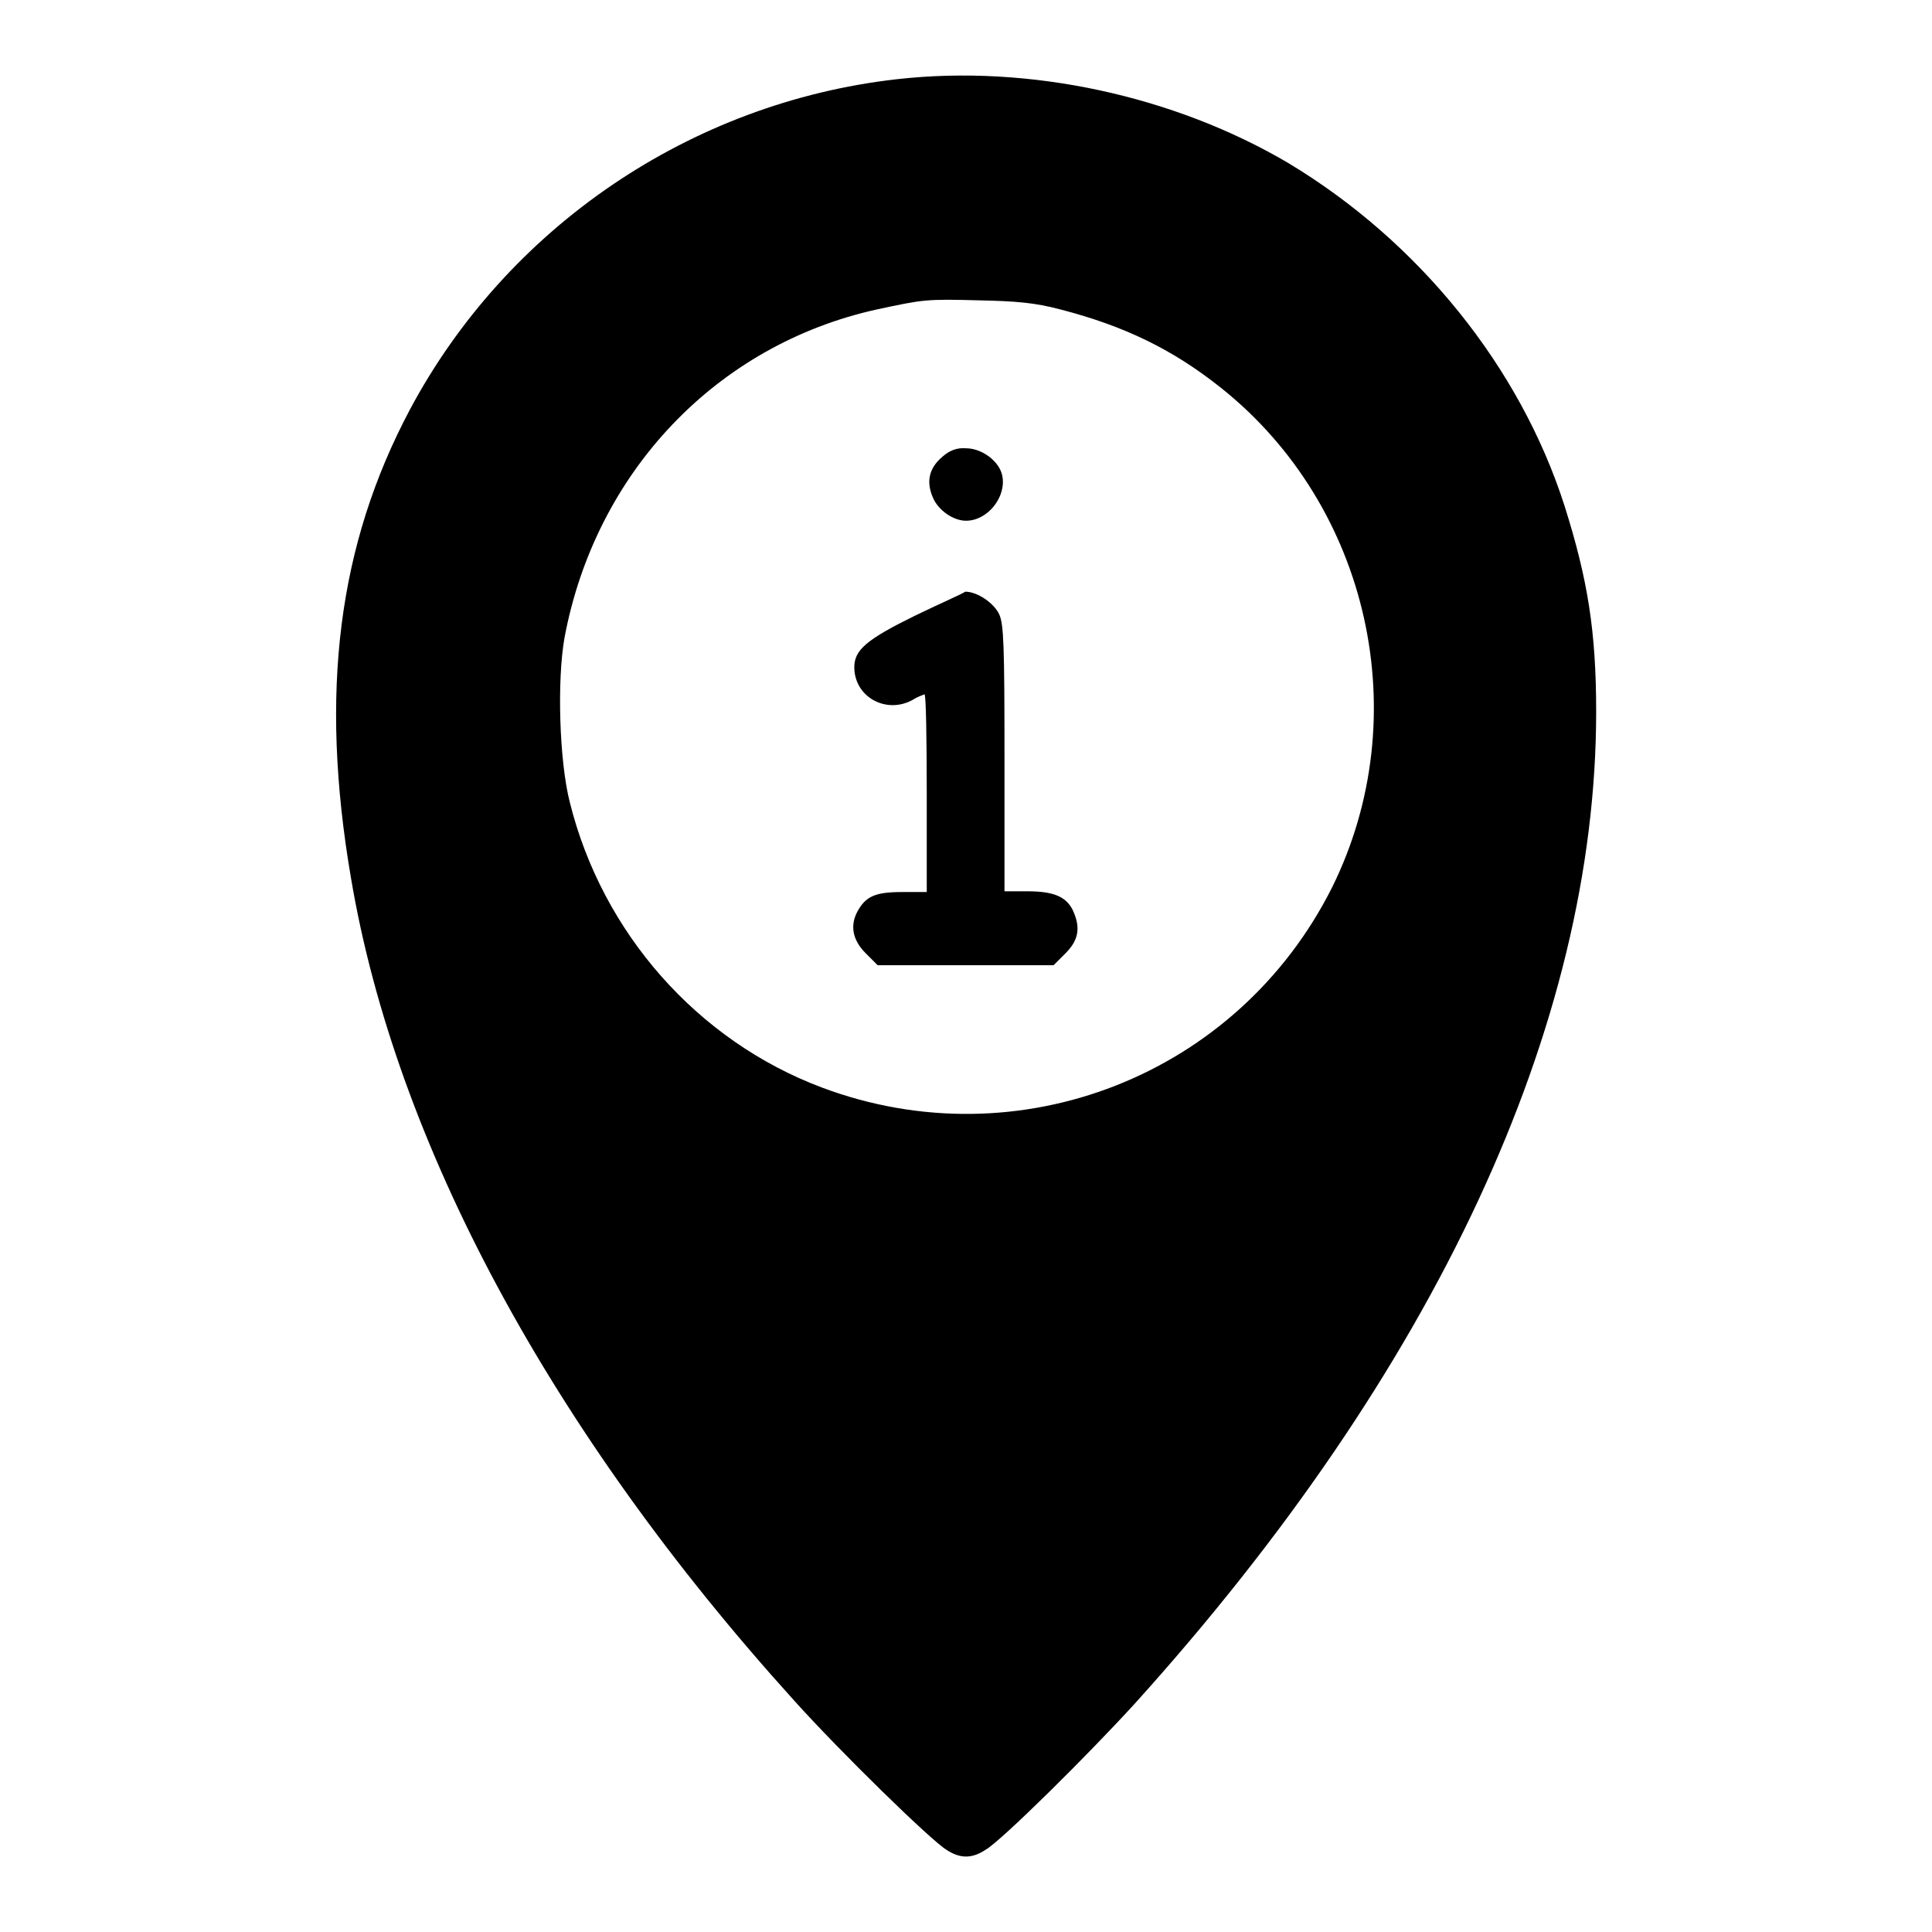 <?xml version="1.0" encoding="utf-8"?>
<!-- Svg Vector Icons : http://www.onlinewebfonts.com/icon -->
<!DOCTYPE svg PUBLIC "-//W3C//DTD SVG 1.1//EN" "http://www.w3.org/Graphics/SVG/1.1/DTD/svg11.dtd">
<svg version="1.1" xmlns="http://www.w3.org/2000/svg" xmlns:xlink="http://www.w3.org/1999/xlink" x="0px" y="0px" viewBox="0 0 256 256" enable-background="new 0 0 256 256" xml:space="preserve">
<g><g><g><path fill="#000000" d="M118.8,10.5c-27.3,3.1-51.6,19.6-64.5,43.8c-9.5,17.9-12,37.4-7.8,62c5.9,35.1,26.5,73.4,58.7,109c6.2,6.9,18.2,18.6,20.2,19.8c1.8,1.2,3.4,1.2,5.2,0c2.1-1.2,13.7-12.7,19.8-19.4c39.8-44.1,61.1-89.8,61.1-131.4c0-10.6-1.1-17.5-4.2-27.3c-5.9-18.4-19.3-35-36.6-45.4C155.6,12.7,136.4,8.5,118.8,10.5z M140.5,41c8.5,2.2,14.9,5.3,21.3,10.4c19.7,15.7,25.9,43.6,14.7,66.2c-12.5,24.9-41.5,36.3-67.6,26.5c-16.5-6.2-29.1-20.5-33.4-37.8c-1.4-5.5-1.7-16.2-0.7-21.8c4.1-21.9,20.1-38.8,41.4-43.5c6.1-1.3,6.4-1.4,13.6-1.2C134.6,39.9,137.1,40.1,140.5,41z"/><path fill="#000000" d="M124.9,60.5c-1.8,1.5-2.2,3.3-1.3,5.4c0.7,1.7,2.7,3.1,4.4,3.1c2.9,0,5.4-3.2,4.8-6c-0.4-1.9-2.7-3.6-4.8-3.6C126.8,59.3,125.8,59.7,124.9,60.5z"/><path fill="#000000" d="M121.2,81.6c-6.3,3.1-8,4.5-8,6.8c0,4,4.3,6.3,7.8,4.3c0.6-0.4,1.3-0.6,1.5-0.7c0.2,0,0.3,5.9,0.3,13.1v13.1h-3.3c-3.6,0-4.8,0.6-5.9,2.6c-1,1.9-0.6,3.8,1.1,5.5l1.6,1.6H128h11.6l1.6-1.6c1.8-1.8,2-3.5,0.9-5.8c-0.9-1.7-2.5-2.4-6-2.4h-3v-17.6c0-15-0.1-17.8-0.7-19.1c-0.7-1.5-2.9-3-4.5-3C127.5,78.7,124.5,80,121.2,81.6z"/></g></g></g>
</svg>